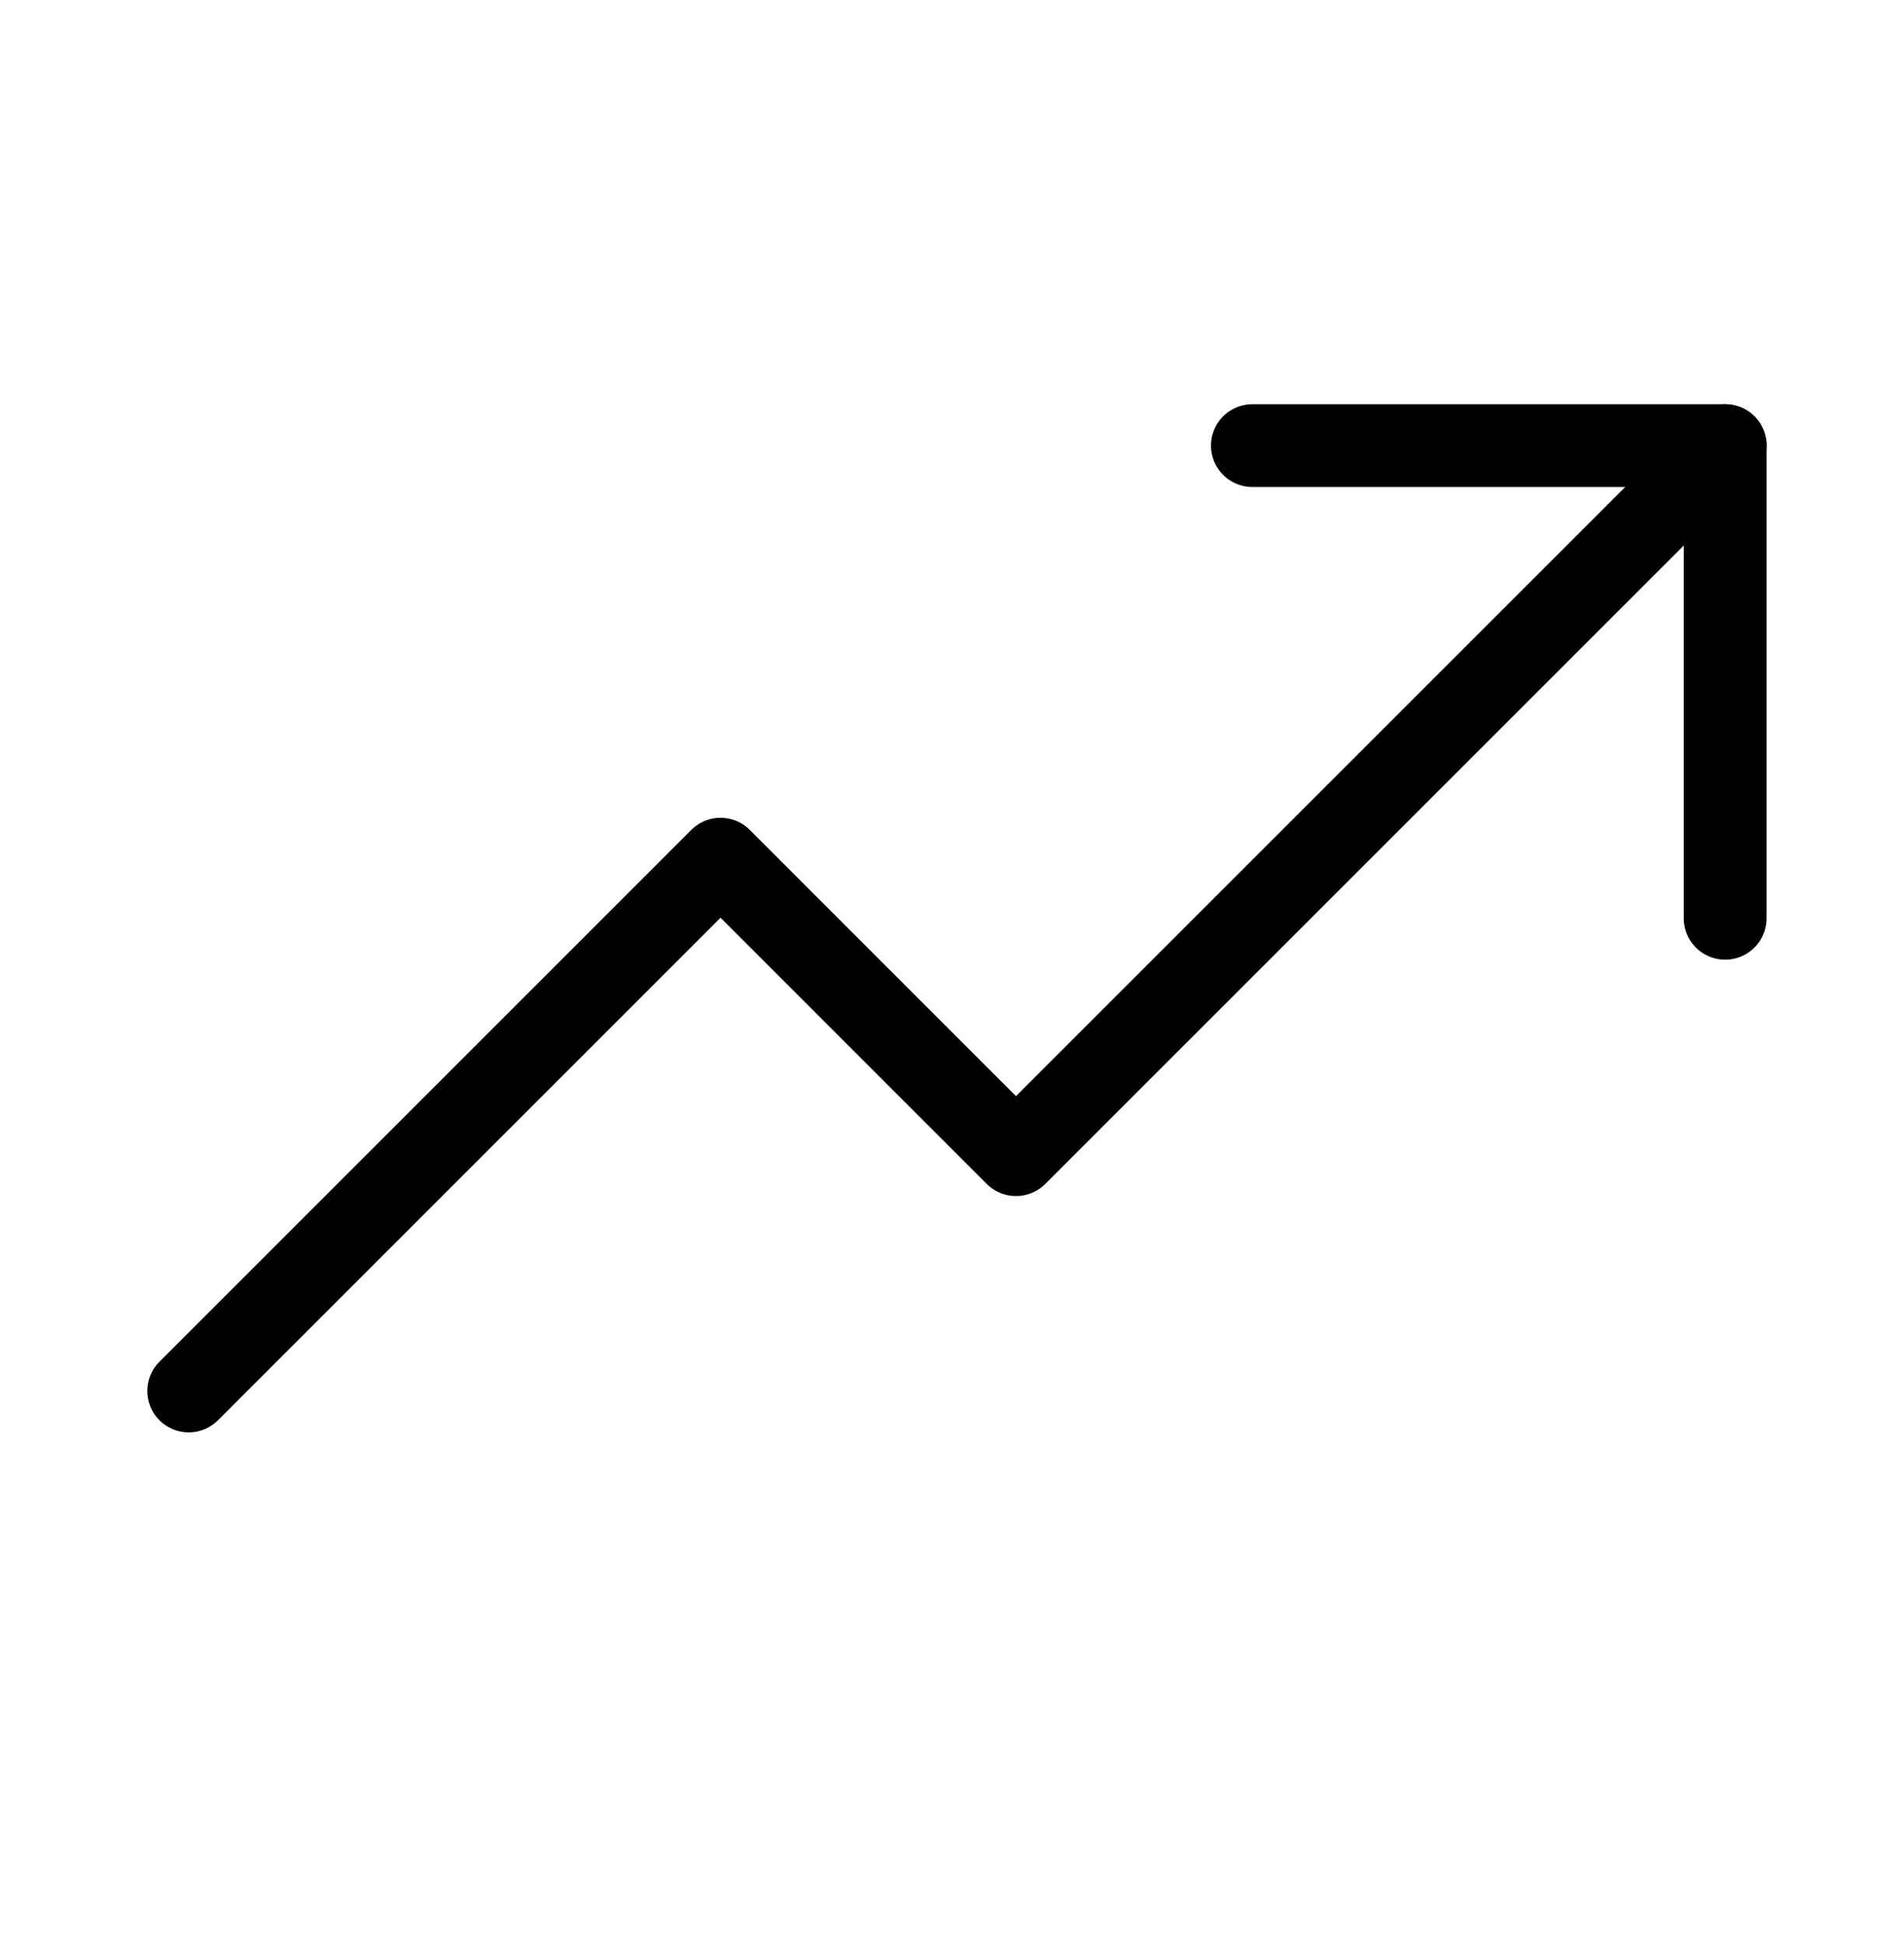 <?xml version="1.0" encoding="UTF-8"?> <svg xmlns="http://www.w3.org/2000/svg" width="46" height="47" viewBox="0 0 46 47" fill="none"> <path d="M41.679 10.766L24.546 27.898L17.408 20.759L4.559 33.608" stroke="black" stroke-width="2" stroke-linecap="round" stroke-linejoin="round"></path> <path d="M41.679 22.187V10.766H30.257" stroke="black" stroke-width="2" stroke-linecap="round" stroke-linejoin="round"></path> </svg> 